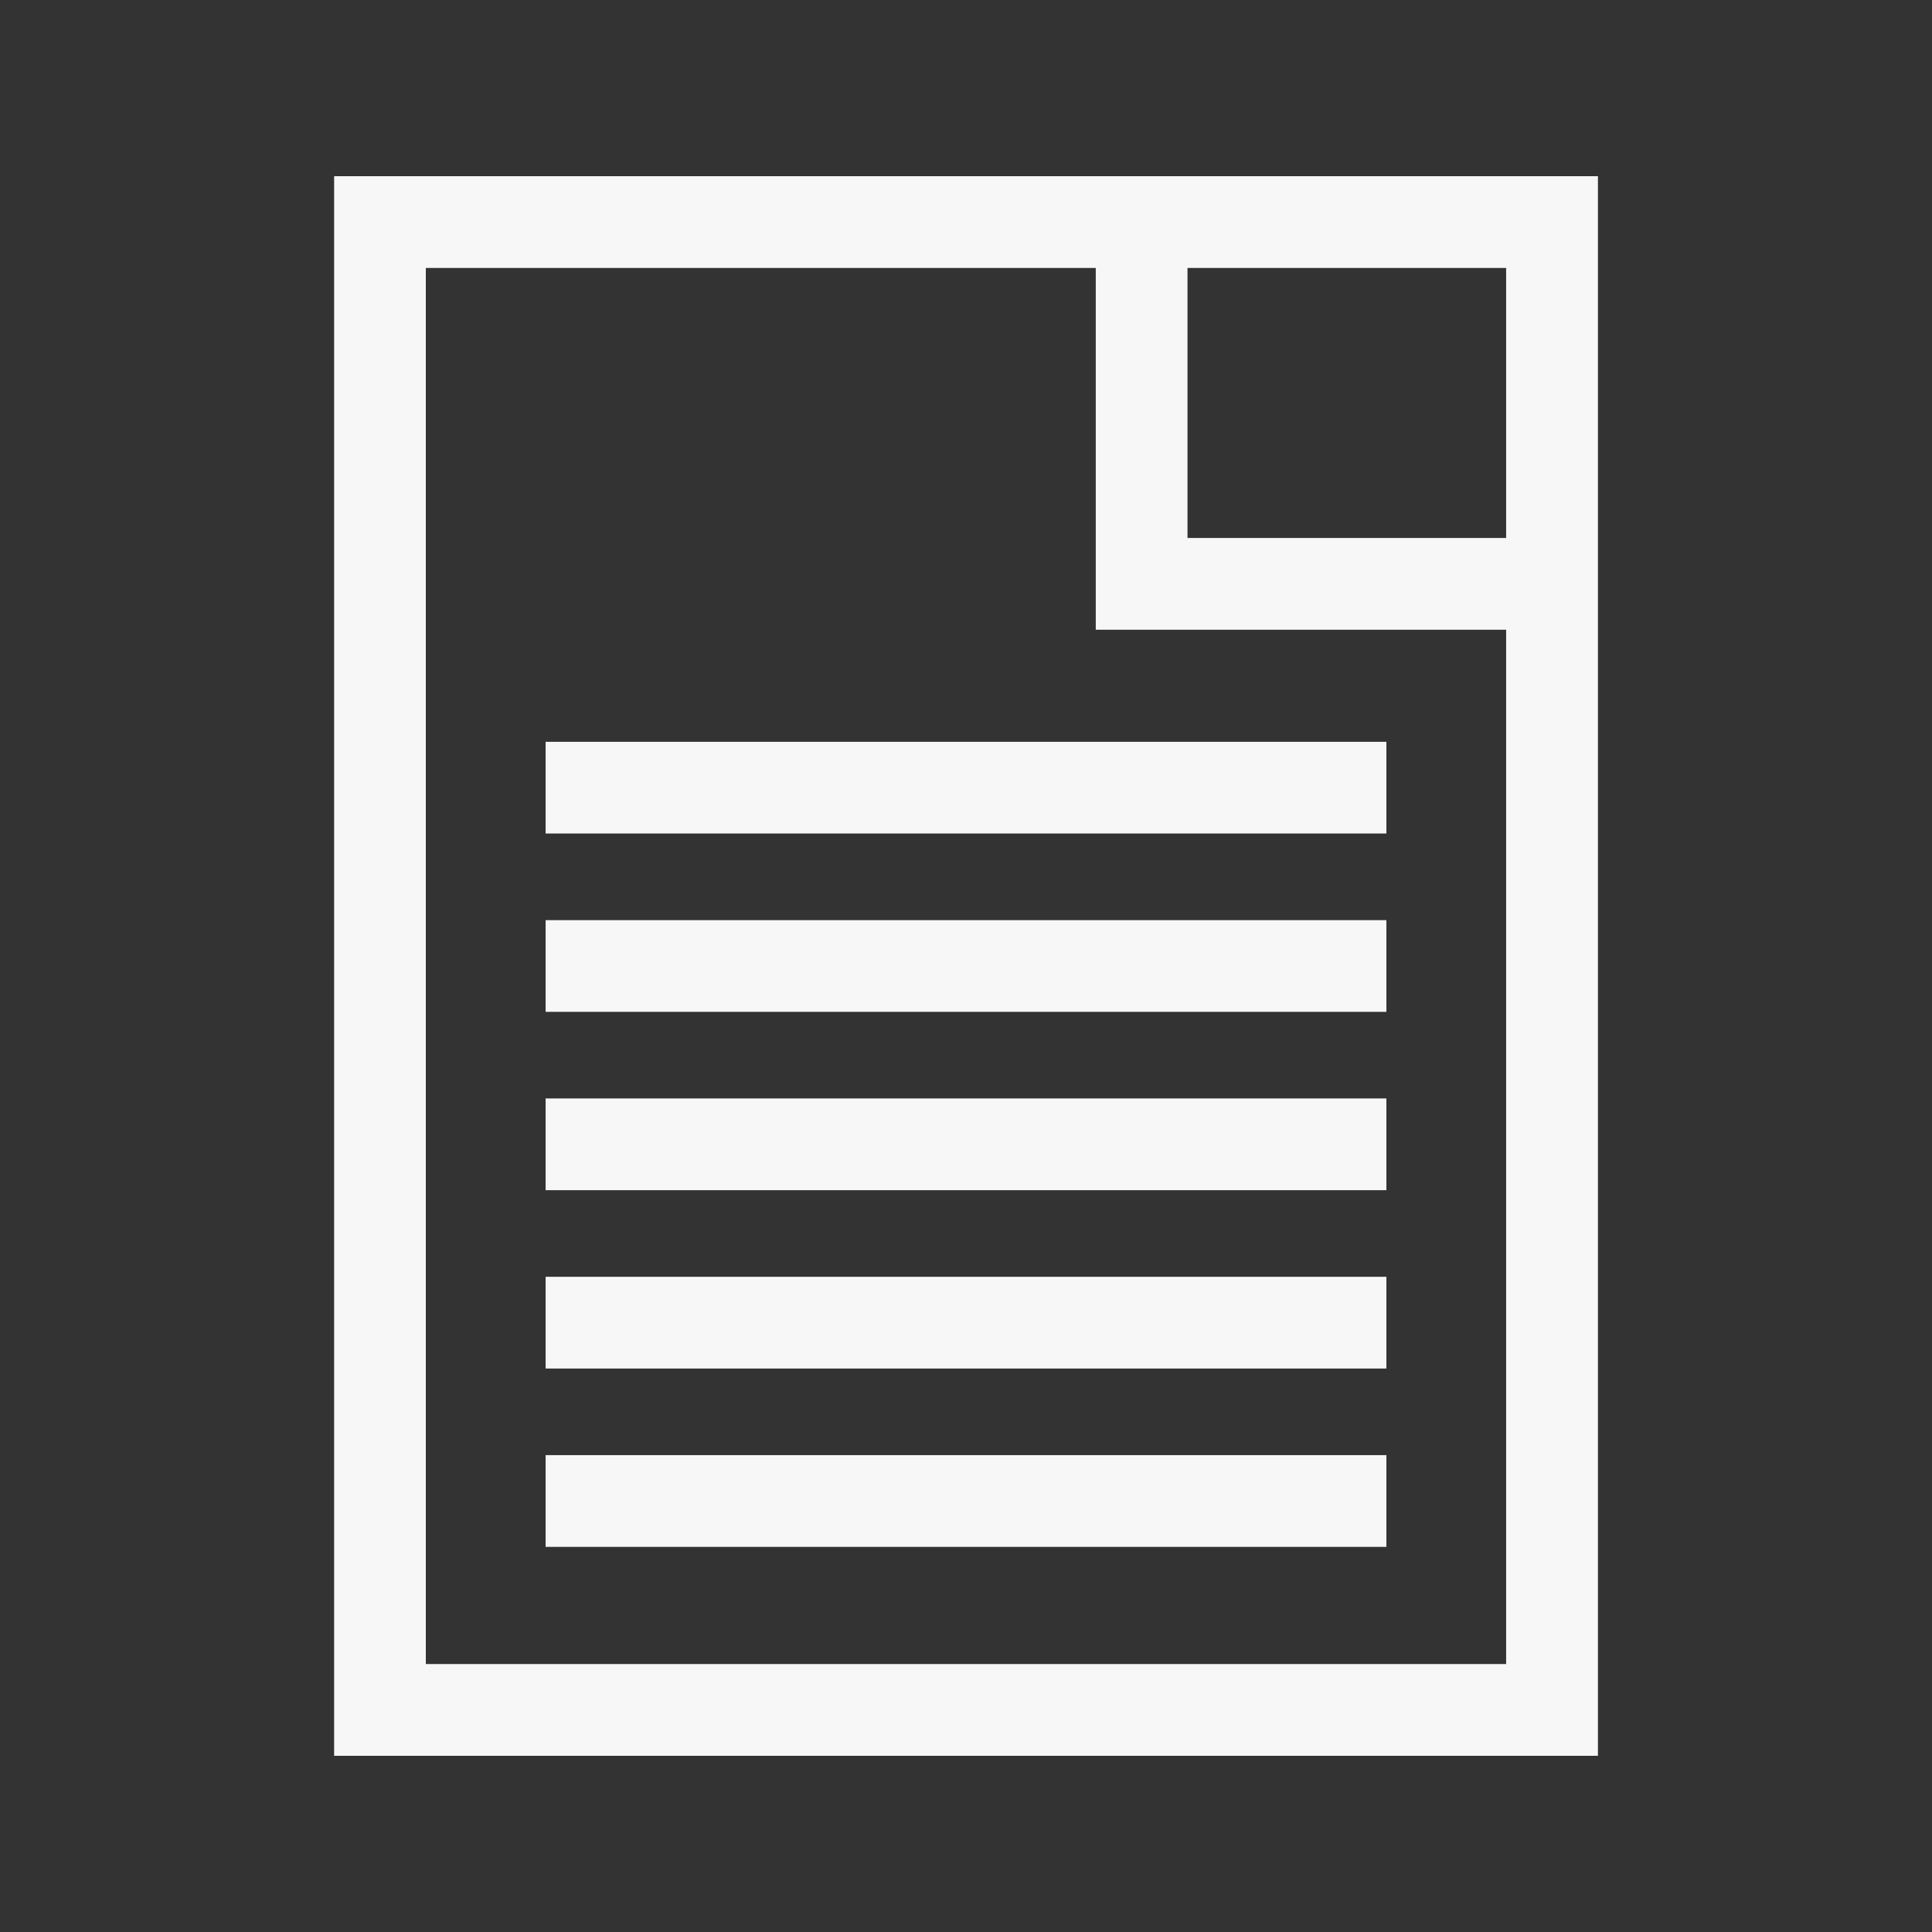 <?xml version="1.0" encoding="UTF-8" standalone="no"?><svg xmlns="http://www.w3.org/2000/svg" fill="#000000" height="425.2pt" version="1.1" viewBox="0 0 425.2 425.2" width="425.2pt">
 <rect x="0" y="0" width="425.2" height="425.2" fill="#333333" stroke="none"/>
 <g fill="#f7f7f7" id="change1_1">
  <path d="m93.715 366.23h237.76v-307.26l-237.76-0.001zm257.96 20.19h-278.14l0.001-347.64 278.14 0.001v347.64" fill="inherit"/>
  <path d="m341.57 138.59h-100.41v-89.715h20.19v69.525h80.22v20.19" fill="inherit"/>
  <path d="m120.08 183.44h185.04v-20.18h-185.04z" fill="inherit"/>
  <path d="m120.08 222.69h185.04v-20.18h-185.04z" fill="inherit"/>
  <path d="m120.08 261.94h185.04v-20.19h-185.04z" fill="inherit"/>
  <path d="m120.08 301.19h185.04v-20.19h-185.04z" fill="inherit"/>
  <path d="m120.08 340.44h185.04v-20.19h-185.04z" fill="inherit"/>
 </g>
</svg>